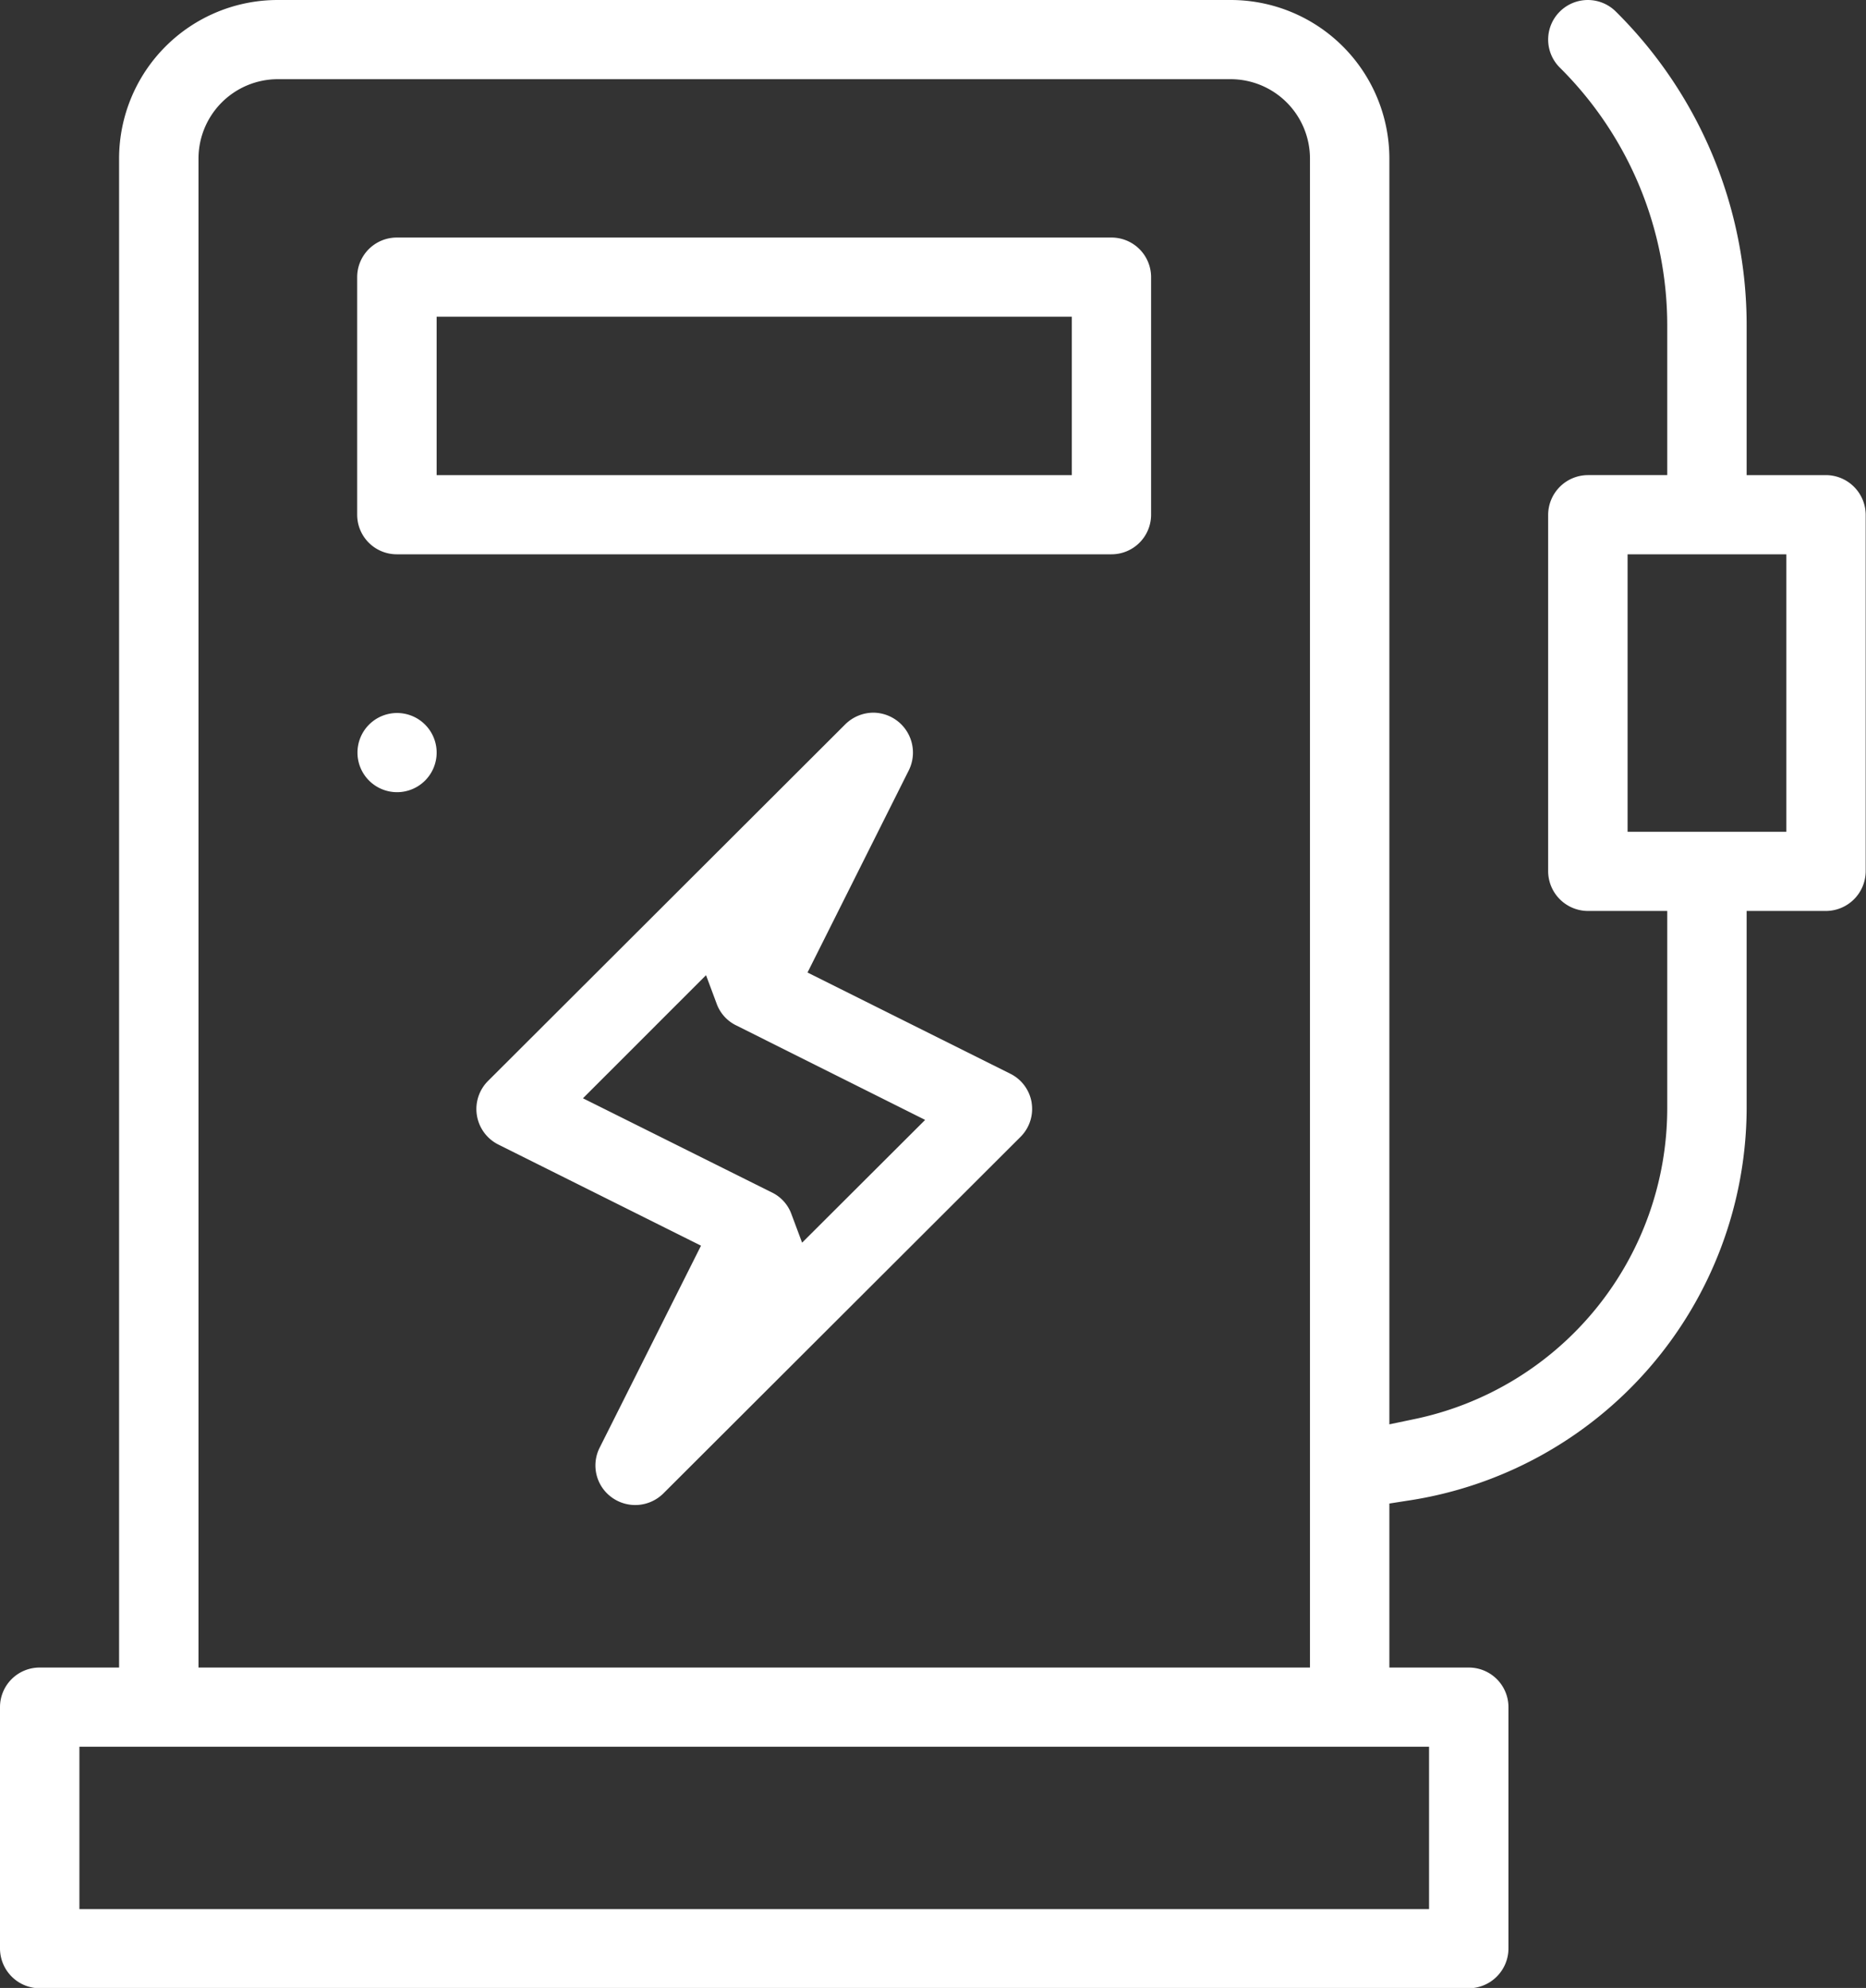 <svg xmlns="http://www.w3.org/2000/svg" width="56.094" height="59.75" viewBox="0 0 56.094 59.75">
  <rect x="0" y="0" width="56.094" height="59.75" fill="#333333" stroke="none"/>
  <defs>
    <style>
      .cls-1 {
        fill: #fff;
        fill-rule: evenodd;
      }
    </style>
  </defs>
  <path id="形状_37" data-name="形状 37" class="cls-1" d="M820.933,5384.43a1.19,1.19,0,1,0,1.193,1.19A1.19,1.19,0,0,0,820.933,5384.43Zm44.152-5.96a1.2,1.2,0,0,0-1.193-1.19h-2.386v-4.47a13.267,13.267,0,0,0-3.93-9.46,1.193,1.193,0,0,0-1.688,0,1.186,1.186,0,0,0,0,1.68,10.916,10.916,0,0,1,3.231,7.78v4.47h-2.387a1.2,1.2,0,0,0-1.193,1.19v10.72a1.2,1.2,0,0,0,1.193,1.19h2.387v5.95a9.548,9.548,0,0,1-7.637,9.33l-0.716.15v-38.05a4.769,4.769,0,0,0-4.774-4.76H817.353a4.768,4.768,0,0,0-4.773,4.76v45.36h-2.387a1.19,1.19,0,0,0-1.193,1.19v7.26a1.2,1.2,0,0,0,1.193,1.19h42.959a1.2,1.2,0,0,0,1.194-1.19v-7.26a1.191,1.191,0,0,0-1.194-1.19h-2.386v-4.93l0.511-.08a11.964,11.964,0,0,0,10.229-11.78v-5.95h2.386a1.2,1.2,0,0,0,1.193-1.19v-10.72Zm-50.118-10.71a2.387,2.387,0,0,1,2.386-2.38h28.639a2.387,2.387,0,0,1,2.387,2.38v45.36H814.967v-45.36Zm36.992,47.74v4.88H811.387v-4.88h40.572ZM862.7,5388h-4.773v-8.34H862.7V5388Zm-22.688,8.14a1.18,1.18,0,0,0-.645-0.87l-6.092-3.04,3.046-6.08a1.2,1.2,0,0,0-1.068-1.73,1.211,1.211,0,0,0-.843.35l-10.74,10.72a1.193,1.193,0,0,0,.31,1.91l6.093,3.04-3.046,6.07a1.184,1.184,0,0,0,.369,1.5,1.2,1.2,0,0,0,1.542-.12l10.74-10.72h0A1.184,1.184,0,0,0,840.011,5396.14Zm-6.9,4.21-0.325-.87a1.164,1.164,0,0,0-.584-0.64l-5.679-2.83,3.7-3.7,0.324,0.87a1.168,1.168,0,0,0,.584.64l5.679,2.84Zm10.491-29.02a1.19,1.19,0,0,0-1.193-1.19h-21.48a1.19,1.19,0,0,0-1.193,1.19v7.14a1.19,1.19,0,0,0,1.193,1.19h21.48a1.19,1.19,0,0,0,1.193-1.19v-7.14Zm-2.387,5.95H822.126v-4.76h19.093v4.76Z" transform="translate(-809 -5363)"/>
</svg>
